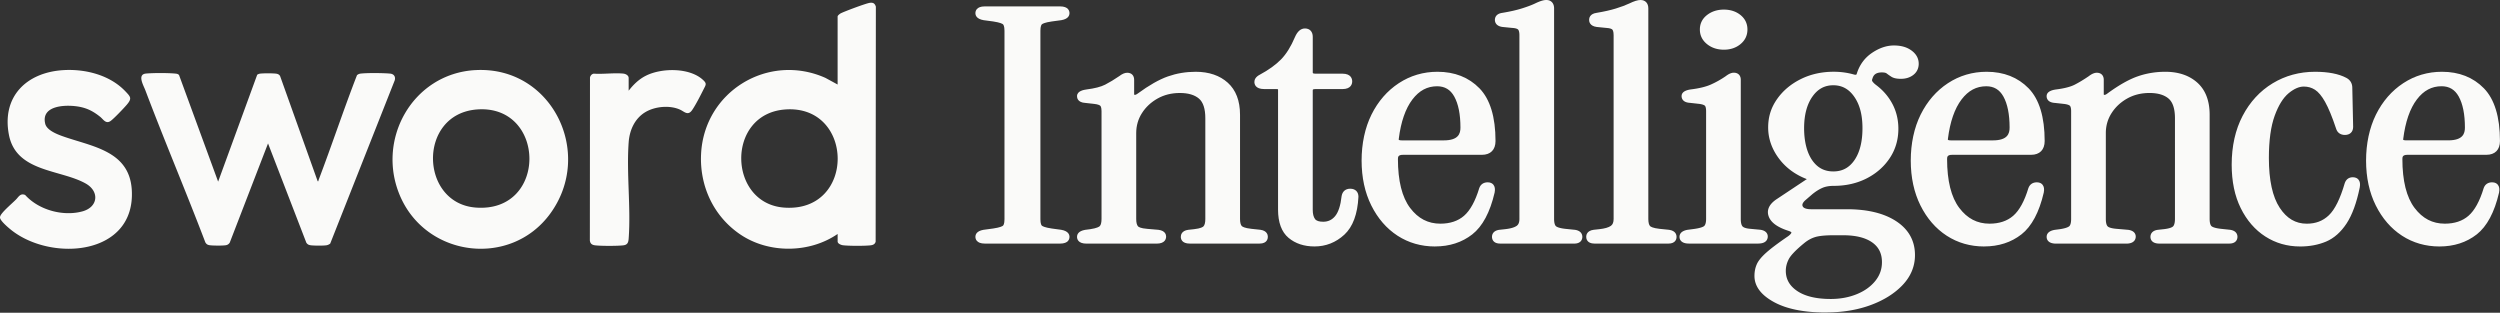 <svg xmlns="http://www.w3.org/2000/svg" width="1279" height="160" fill="none"><rect width="100%" height="100%" fill="#333333" stroke="none"/><path fill="#FAFAF9" d="M428.525 119.701c-14.399 9.903-35.141 10.079-49.661.33-13.696-9.201-20.994-24.71-20.192-41.22 1.561-31.997 34.35-51.98 63.599-38.976l6.254 3.407V8.42c0-.472 1.132-1.352 1.583-1.593 2.023-1.034 12.729-5.035 14.751-5.353 1.792-.286 2.693.22 3.232 1.934l-.11 120.261c-.374 1.286-1.385 1.704-2.649 1.846-3.089.341-10.915.33-13.993-.033-.989-.12-2.803-.78-2.803-1.956v-3.836l-.011.011Zm-26.776-63.697c-30.436 2.187-29.436 48.056-.604 50.199 36.8 2.726 36.097-52.75.604-50.2ZM111.578 92.976l20.006-54.739c.494-.308.956-.506 1.549-.572 1.737-.208 6.189-.197 7.948 0 .967.11 1.681.374 2.209 1.232l19.225 53.815c.582.121.329-.253.461-.582 6.782-17.796 12.762-35.9 19.654-53.662a3.408 3.408 0 0 1 1.835-.814c3.364-.406 11.652-.318 15.103 0 1.935.176 2.913 1.55 2.374 3.452l-33.019 83.537c-.671.484-1.341.781-2.165.88-1.748.197-5.639.175-7.42 0-1.154-.11-1.946-.341-2.616-1.352l-19.598-50.793-19.599 50.782c-.517.769-1.198 1.198-2.11 1.319-1.682.241-5.914.197-7.662.033-1.286-.121-2.022-.374-2.704-1.528-9.914-26.05-20.83-51.727-30.689-77.8-.967-2.55-4.287-8.123.319-8.551 3.671-.341 11.168-.341 14.839 0 .758.066 1.605.142 2.1.813L111.6 92.943l-.022.033ZM243.01 35.881c39.329-2.33 61.214 42.538 38.373 73.568-20.071 27.27-62.555 22.28-76.383-8.464-13.058-29.04 5.826-63.202 38.01-65.115v.011Zm1.056 20.115c-30.47 2.275-29.448 48.056-.605 50.199 36.856 2.737 35.976-52.826.605-50.199ZM32.153 35.894c11.277-.748 23.962 2.396 31.942 10.772 2.748 2.88 3.54 3.649.791 6.891-1.461 1.726-6.672 7.2-8.32 8.343-2.43 1.704-3.76-.912-5.31-2.132-3.088-2.462-5.924-4.1-9.837-4.98-6.265-1.406-20.687-1.483-18.29 8.508.802 3.342 6.023 5.364 8.947 6.408 14.86 5.287 34.086 7.32 35.339 27.37 2.088 33.645-40.901 37.075-61.632 20.62-1.396-1.11-5.693-4.715-5.781-6.364-.033-.681.44-1.418.846-1.946 1.605-2.154 5.232-5.221 7.288-7.265 1.363-1.352 2.253-3.418 4.737-2.374 6.914 7.694 19.4 11.112 29.326 8.386 8.024-2.209 8.794-10.2 1.66-14.234C30.9 86.587 8.224 88.17 4.552 68.902c-3.704-19.445 8.937-31.766 27.6-33.008ZM321.631 46.4c2.495-3.209 5.331-5.968 9.024-7.77 7.914-3.88 21.753-4.067 28.667 1.956 2.506 2.188 1.868 2.638.538 5.287-1.461 2.913-3.957 7.826-5.737 10.399-2.155 3.121-3.924.89-6.123-.132-5.221-2.44-12.805-1.737-17.719 1.154-5.496 3.231-8.189 9.222-8.65 15.432-1.176 15.894 1.165 33.327 0 49.232-.143 2.023-.539 3.309-2.792 3.561-3.111.352-11.168.352-14.29 0-1.615-.175-2.583-.802-2.78-2.506l.066-83.295c.175-1 .89-1.869 1.934-2.034 4.836.33 10.332-.483 15.081-.033 1.209.121 2.77.88 2.77 2.265V46.4h.011Zm182.22 76.561c-2.122 0-3.188-.605-3.188-1.803 0-.978.923-1.638 2.759-1.968l4.891-.659c2.979-.44 4.925-1.033 5.837-1.803.923-.758 1.385-2.297 1.385-4.594V15.736c0-2.297-.462-3.825-1.385-4.595-.923-.758-2.869-1.362-5.837-1.802l-4.891-.66c-1.847-.33-2.759-.978-2.759-1.967 0-1.198 1.066-1.803 3.188-1.803H542.3c2.122 0 3.188.605 3.188 1.803 0 .978-.923 1.638-2.759 1.967l-4.88.66c-2.979.44-4.925 1.044-5.837 1.803-.923.769-1.385 2.297-1.385 4.594v96.409c0 2.297.462 3.825 1.385 4.594.923.77 2.869 1.363 5.837 1.803l4.88.659c1.836.33 2.759.979 2.759 1.968 0 1.209-1.066 1.803-3.188 1.803h-38.449v-.011Z"/><path fill="#FAFAF9" d="M542.309 124.616H503.86c-4.364 0-4.837-2.418-4.837-3.451 0-1.308.715-2.99 4.122-3.594l4.958-.671c3.594-.527 4.693-1.176 5.012-1.44.242-.197.78-.912.78-3.319V15.743c0-2.407-.549-3.132-.791-3.33-.308-.253-1.418-.902-5.023-1.44l-4.87-.649c-3.473-.615-4.188-2.297-4.188-3.605 0-1.033.473-3.451 4.837-3.451h38.449c4.364 0 4.837 2.418 4.837 3.451 0 1.308-.715 2.979-4.122 3.594l-4.958.67c-3.594.528-4.704 1.177-5.012 1.44-.231.199-.78.913-.78 3.32v96.409c0 2.407.549 3.121.78 3.319.308.264 1.418.913 5.034 1.44l4.87.66c3.66.648 4.188 2.528 4.188 3.605s-.473 3.451-4.837 3.451v-.011Zm-39.801-3.451c.231.066.648.154 1.363.154h38.449c.715 0 1.121-.077 1.352-.143-.209-.099-.582-.242-1.22-.352l-4.814-.648c-3.375-.495-5.496-1.187-6.683-2.166-1.33-1.099-1.979-3.011-1.979-5.858V15.743c0-2.836.649-4.76 1.979-5.858 1.187-.979 3.297-1.671 6.65-2.166l4.902-.66c.594-.11.956-.241 1.154-.34-.23-.066-.648-.143-1.363-.143h-38.449c-.704 0-1.121.077-1.352.143.209.099.582.242 1.22.352l4.814.648c3.375.495 5.485 1.187 6.672 2.166 1.33 1.11 1.979 3.022 1.979 5.858v96.409c0 2.836-.649 4.759-1.979 5.858-1.187.99-3.297 1.671-6.65 2.166l-4.902.659c-.594.11-.956.242-1.154.341l.011-.011Zm53.321 1.811c-2.121 0-3.187-.605-3.187-1.803 0-.978.923-1.638 2.759-1.967l2.55-.33c2.978-.44 4.924-1.121 5.836-2.045.924-.923 1.385-2.539 1.385-4.836v-55.09c0-1.968-.395-3.31-1.165-4.013-.78-.714-2.165-1.176-4.144-1.396l-4.462-.494c-1.847-.11-2.759-.715-2.759-1.803 0-.868 1.132-1.473 3.396-1.802 4.386-.55 7.749-1.418 10.091-2.627 2.341-1.199 4.781-2.683 7.331-4.43 1.275-.99 2.341-1.473 3.188-1.473 1.275 0 1.912.66 1.912 1.968v7.375c0 .978.462 1.616 1.385 1.88.924.274 1.946-.023 3.078-.902 5.661-4.155 10.651-6.99 14.982-8.53 4.32-1.527 8.881-2.297 13.707-2.297 6.375 0 11.475 1.726 15.3 5.166 3.826 3.44 5.738 8.497 5.738 15.17v53.287c0 2.297.462 3.913 1.385 4.836.923.935 2.869 1.561 5.837 1.891l4.671.495c1.561.219 2.342.879 2.342 1.967 0 1.209-.847 1.803-2.551 1.803h-35.69c-1.99 0-2.979-.605-2.979-1.803 0-1.088.781-1.748 2.341-1.967l2.979-.33c2.979-.33 4.925-.978 5.837-1.968.923-.978 1.385-2.627 1.385-4.924V60.499c0-5.353-1.275-9.123-3.825-11.31-2.55-2.188-6.156-3.276-10.838-3.276-4.683 0-8.607 1.01-12.212 3.033-3.616 2.023-6.474 4.705-8.607 8.035-2.121 3.33-3.187 7.024-3.187 11.069v43.945c0 2.297.461 3.935 1.385 4.924.923.979 2.868 1.583 5.836 1.803l5.738.495c1.561.219 2.341.824 2.341 1.802 0 1.308-1.066 1.968-3.187 1.968h-35.9l-.022-.011Z"/><path fill="#FAFAF9" d="M644.422 124.623h-35.691c-4.177 0-4.627-2.419-4.627-3.452 0-.923.362-3.121 3.759-3.594l3.023-.33c3.473-.384 4.528-1.143 4.825-1.462.616-.648.934-1.967.934-3.792V60.508c0-4.826-1.088-8.211-3.253-10.058-2.232-1.912-5.518-2.88-9.761-2.88-4.243 0-8.057.946-11.41 2.825-3.352 1.88-6.056 4.397-8.013 7.486-1.945 3.056-2.923 6.474-2.923 10.178v43.945c0 1.825.318 3.144.934 3.792.286.308 1.308 1.034 4.759 1.286l5.76.495c3.484.484 3.847 2.572 3.847 3.44 0 1.089-.473 3.617-4.836 3.617h-35.9c-4.363 0-4.836-2.419-4.836-3.452 0-1.308.714-2.989 4.122-3.594l2.627-.341c3.506-.516 4.584-1.275 4.88-1.572.583-.582.902-1.89.902-3.671v-55.09c0-2.067-.484-2.66-.638-2.803-.286-.264-1.088-.737-3.209-.968l-4.463-.494c-3.814-.22-4.232-2.484-4.232-3.44 0-2.738 3.616-3.265 4.814-3.441 4.21-.528 7.42-1.352 9.574-2.462 2.265-1.165 4.672-2.616 7.156-4.32 1.517-1.165 2.88-1.77 4.122-1.77 2.198 0 3.561 1.385 3.561 3.617v7.375c0 .154.022.23.033.242 0 0 .055.022.165.055.495.143 1.22-.33 1.605-.627 5.793-4.254 10.981-7.2 15.432-8.771 4.485-1.583 9.278-2.385 14.257-2.385 6.76 0 12.278 1.88 16.4 5.584 4.166 3.759 6.276 9.266 6.276 16.388v53.288c0 1.781.319 3.089.901 3.671.297.297 1.352 1.023 4.859 1.407l4.66.495c3.441.484 3.814 2.682 3.814 3.605 0 .814-.307 3.452-4.198 3.452l-.011.011Zm-37.021-3.485c.121.066.495.187 1.341.187h35.691c.516 0 .78-.077.89-.11v-.11s-.231-.165-.912-.263l-4.617-.484c-3.451-.385-5.617-1.132-6.837-2.363-1.253-1.253-1.857-3.221-1.857-6.002V58.705c0-6.144-1.748-10.838-5.189-13.937-3.495-3.144-8.265-4.738-14.19-4.738-4.606 0-9.024.737-13.146 2.198-4.155 1.473-9.047 4.265-14.554 8.3-1.538 1.186-3.077 1.582-4.528 1.153-1.627-.472-2.561-1.736-2.561-3.462v-7.375c0-.143-.011-.242-.022-.297-.044 0-.121-.022-.242-.022-.165 0-.813.077-2.176 1.132-2.671 1.836-5.2 3.363-7.585 4.584-2.528 1.308-6.012 2.22-10.64 2.791-.572.088-1 .176-1.319.264.154.022.341.044.572.055l4.55.495c2.363.264 4.023.857 5.067 1.814 1.155 1.055 1.704 2.758 1.704 5.232v55.09c0 2.77-.604 4.738-1.857 6.002-1.21 1.22-3.364 2.022-6.771 2.517l-2.572.33c-.594.109-.946.241-1.144.34.231.066.649.154 1.363.154h35.9c1.022 0 1.418-.187 1.528-.242-.121-.066-.385-.165-.902-.241l-5.65-.484c-3.462-.253-5.66-.989-6.902-2.319-1.232-1.308-1.825-3.287-1.825-6.046V68.048c0-4.342 1.154-8.365 3.44-11.948 2.265-3.55 5.353-6.441 9.19-8.584 3.847-2.155 8.232-3.243 13.025-3.243 5.056 0 9.068 1.242 11.904 3.671 2.924 2.506 4.397 6.727 4.397 12.564v51.485c0 2.759-.594 4.727-1.825 6.046-1.231 1.308-3.407 2.099-6.87 2.484l-2.979.33c-.692.098-.879.285-.879.285h-.011Zm65.095 3.294c-4.958 0-9.025-1.341-12.212-4.012-3.188-2.682-4.782-7.078-4.782-13.201V45.896c0-1.308-.846-1.967-2.55-1.967h-6.155c-2.264 0-3.397-.66-3.397-1.968 0-.868.638-1.638 1.913-2.297 4.671-2.517 8.42-5.221 11.256-8.112 2.835-2.89 5.309-6.859 7.43-11.882.989-2.297 2.198-3.44 3.616-3.44 1.561 0 2.342.879 2.342 2.627v18.202c0 1.528.989 2.297 2.978 2.297h13.806c2.265 0 3.397.77 3.397 2.297 0 1.528-1.132 2.298-3.397 2.298h-13.806c-1.989 0-2.978.77-2.978 2.297v61.158c0 2.407.494 4.287 1.484 5.661.989 1.363 2.835 2.044 5.528 2.044 2.979 0 5.419-1.143 7.332-3.44 1.913-2.297 3.155-6.013 3.715-11.146.286-1.528 1.198-2.297 2.759-2.297 1.704 0 2.55.813 2.55 2.462-.428 8.42-2.66 14.487-6.694 18.202-4.034 3.716-8.749 5.573-14.124 5.573l-.011-.033Z"/><path fill="#FAFAF9" d="M672.49 126.081c-5.331 0-9.794-1.484-13.278-4.408-3.561-2.99-5.364-7.859-5.364-14.465V45.885c0-.12-.022-.187-.022-.198-.022 0-.253-.12-.879-.12h-6.156c-4.561 0-5.045-2.529-5.045-3.617s.484-2.572 2.803-3.76c4.474-2.406 8.123-5.033 10.838-7.803 2.671-2.737 5.056-6.562 7.09-11.377 1.275-2.957 3-4.451 5.133-4.451 2.462 0 3.99 1.637 3.99 4.275v18.203c0 .33 0 .648 1.33.648h13.806c4.55 0 5.045 2.76 5.045 3.946 0 1.187-.495 3.946-5.045 3.946H672.93c-1.33 0-1.33.32-1.33.649v61.158c0 2.044.396 3.616 1.176 4.682.66.913 2.067 1.374 4.188 1.374 2.484 0 4.463-.934 6.067-2.846 1.693-2.034 2.814-5.485 3.342-10.278l.022-.121c.429-2.319 2.022-3.649 4.386-3.649 2.594 0 4.199 1.572 4.199 4.111-.451 8.903-2.88 15.41-7.222 19.411-4.331 3.99-9.464 6.013-15.246 6.013h-.022Zm-4.88-108.203c-.945 0-1.781 1.715-2.1 2.451-2.187 5.188-4.803 9.354-7.771 12.388-2.946 3.012-6.87 5.837-11.662 8.42-.868.45-1.044.78-1.044.846-.022.011.329.319 1.747.319h6.156c3.099 0 4.199 1.868 4.199 3.616v61.323c0 5.584 1.407 9.596 4.188 11.937 2.868 2.407 6.617 3.627 11.156 3.627 5.002 0 9.255-1.681 13.015-5.133 3.693-3.396 5.759-9.134 6.166-17.07 0-.572-.033-.725-.901-.725-.748 0-.99.186-1.132.89-.616 5.485-1.946 9.398-4.078 11.959-2.232 2.682-5.123 4.034-8.596 4.034-3.243 0-5.551-.923-6.859-2.737-1.198-1.638-1.803-3.869-1.803-6.628V46.237c0-.924.33-3.946 4.628-3.946h13.806c1.747 0 1.747-.45 1.747-.649 0-.198 0-.648-1.747-.648h-13.806c-4.287 0-4.628-3.023-4.628-3.946V18.845c0-.978-.187-.978-.692-.978l.011.011Zm66.53 106.579c-6.793 0-12.894-1.748-18.269-5.243-5.386-3.495-9.662-8.442-12.849-14.839-3.188-6.397-4.782-13.795-4.782-22.214 0-8.42 1.627-16.235 4.881-22.786 3.253-6.562 7.716-11.695 13.388-15.41 5.66-3.716 11.97-5.573 18.906-5.573 8.353 0 15.113 2.649 20.291 7.947 5.166 5.298 7.749 13.915 7.749 25.82 0 3.604-1.77 5.407-5.309 5.407h-40.362c-2.836 0-4.254 1.253-4.254 3.77 0 11.586 2.198 20.28 6.584 26.073 4.386 5.792 9.981 8.694 16.785 8.694 5.386 0 9.771-1.473 13.168-4.429 3.396-2.946 6.166-7.925 8.288-14.916.428-1.198 1.341-1.803 2.759-1.803 1.692 0 2.33 1.1 1.912 3.276-2.264 9.727-5.88 16.531-10.838 20.411-4.957 3.88-10.981 5.815-18.059 5.815h.011Zm-16.994-50.99h21.456c6.793 0 10.201-2.738 10.201-8.2 0-7.101-1.132-12.674-3.397-16.719-2.264-4.045-5.661-6.068-10.2-6.068-5.518 0-10.168 2.463-13.916 7.376-3.759 4.924-6.199 11.915-7.331 20.983-.286 1.748.78 2.627 3.187 2.627Z"/><path fill="#FAFAF9" d="M734.152 126.096c-7.09 0-13.542-1.858-19.17-5.507-5.606-3.639-10.123-8.849-13.432-15.488-3.286-6.595-4.957-14.31-4.957-22.95 0-8.64 1.704-16.774 5.056-23.523 3.375-6.793 8.068-12.19 13.96-16.059 5.913-3.88 12.574-5.847 19.807-5.847 8.771 0 15.993 2.846 21.467 8.452 5.452 5.595 8.222 14.674 8.222 26.974 0 4.485-2.539 7.057-6.958 7.057h-40.362c-2.407 0-2.605 1-2.605 2.121 0 11.168 2.099 19.598 6.254 25.072 4.089 5.408 9.157 8.035 15.466 8.035 4.946 0 9.013-1.352 12.091-4.023 3.144-2.726 5.771-7.496 7.793-14.157.682-1.946 2.22-2.979 4.342-2.979 1.55 0 2.429.66 2.88 1.21.78.945.989 2.264.648 4.033-2.352 10.124-6.199 17.301-11.442 21.401-5.232 4.089-11.652 6.167-19.071 6.167l.011.011Zm1.275-86.077c-6.584 0-12.641 1.78-18.005 5.31-5.397 3.539-9.705 8.507-12.816 14.761-3.133 6.298-4.716 13.718-4.716 22.06 0 8.343 1.55 15.345 4.606 21.478 3.034 6.101 7.167 10.871 12.278 14.191 5.078 3.308 10.926 4.979 17.367 4.979 6.441 0 12.41-1.836 17.037-5.474 4.628-3.627 8.079-10.178 10.245-19.488.154-.814.055-1.154.033-1.231-.022.01-.132-.022-.341-.022-.89 0-1.066.319-1.209.703-2.188 7.2-5.133 12.476-8.761 15.619-3.693 3.21-8.485 4.837-14.245 4.837-7.31 0-13.399-3.144-18.093-9.343-4.594-6.057-6.925-15.158-6.925-27.062 0-3.44 2.155-5.419 5.903-5.419h40.362c2.638 0 3.66-1.055 3.66-3.759 0-11.41-2.451-19.708-7.287-24.676-4.826-4.947-11.256-7.453-19.104-7.453l.011-.01Zm3.188 35.086h-21.456c-1.913 0-3.254-.473-4.078-1.451-.473-.56-.99-1.55-.737-3.089 1.154-9.266 3.726-16.586 7.65-21.72 4.067-5.33 9.19-8.023 15.224-8.023 5.144 0 9.068 2.33 11.63 6.913 2.396 4.276 3.605 10.179 3.605 17.532 0 4.496-2.056 9.849-11.849 9.849l.011-.011Zm-23.017-3.572s.307.285 1.561.285h21.456c7.573 0 8.551-3.495 8.551-6.55 0-6.783-1.077-12.136-3.187-15.917-1.968-3.517-4.837-5.22-8.761-5.22-5.023 0-9.145 2.197-12.607 6.726-3.562 4.66-5.914 11.453-7.002 20.192-.055.374-.011.484-.011.484Zm51.904 51.434c-1.703 0-2.55-.605-2.55-1.803 0-1.088.781-1.748 2.341-1.968l2.979-.329c2.979-.33 5.166-.979 6.584-1.968 1.418-.978 2.122-2.627 2.122-4.924V18.039c0-1.967-.396-3.33-1.165-4.1-.781-.769-2.166-1.198-4.144-1.308l-4.892-.494c-1.561-.22-2.341-.869-2.341-1.968s.78-1.747 2.341-1.967c3.968-.66 7.365-1.418 10.201-2.298 2.825-.868 5.166-1.747 7.013-2.627 2.264-1.088 3.957-1.637 5.1-1.637 1.561 0 2.341.879 2.341 2.627v107.719c0 2.297.462 3.913 1.385 4.836.923.934 2.869 1.561 5.837 1.891l4.891.494c1.561.22 2.341.88 2.341 1.968 0 1.209-.846 1.803-2.55 1.803h-37.812l-.022-.011Z"/><path fill="#FAFAF9" d="M805.317 124.613h-37.812c-3.892 0-4.199-2.638-4.199-3.451 0-.923.362-3.122 3.759-3.594l3.023-.33c2.682-.297 4.649-.868 5.825-1.682.957-.659 1.418-1.824 1.418-3.561V18.037c0-2.033-.472-2.725-.681-2.923-.264-.264-1.033-.726-3.078-.836l-4.957-.494c-3.452-.484-3.825-2.682-3.825-3.606 0-.923.362-3.121 3.759-3.594 3.836-.637 7.199-1.385 9.936-2.242 2.737-.858 5.035-1.704 6.793-2.54C787.817.573 789.664 0 791.082 0c2.462 0 3.99 1.638 3.99 4.276v107.719c0 1.781.319 3.089.901 3.671.297.297 1.352 1.022 4.859 1.407l4.869.495c3.452.483 3.825 2.682 3.825 3.605 0 .813-.307 3.451-4.199 3.451l-.01-.011Zm-38.714-3.418c.11.044.363.121.902.121h37.812c.747 0 .956-.143.956-.143a.312.312 0 0 0-.066.099l1.583-.638-1.583.462s-.121-.154-.912-.264l-4.826-.483c-3.462-.385-5.628-1.132-6.848-2.364-1.253-1.253-1.857-3.22-1.857-5.99V4.265c0-.978-.187-.978-.693-.978s-1.715.186-4.386 1.472c-1.912.913-4.341 1.825-7.243 2.715-2.891.89-6.387 1.682-10.41 2.353-.78.11-.967.296-.967.296l.022.11s.231.165.912.264l4.826.484c2.341.132 4.045.714 5.133 1.78 1.121 1.1 1.66 2.825 1.66 5.277v93.946c0 2.858-.956 4.968-2.836 6.276-1.66 1.154-4.067 1.891-7.343 2.254l-2.978.329c-.693.099-.88.286-.88.286v.077l.022-.011Zm49.097 1.772c-1.704 0-2.551-.605-2.551-1.803 0-1.088.781-1.748 2.342-1.968l2.978-.329c2.979-.33 5.167-.979 6.585-1.968 1.417-.978 2.121-2.627 2.121-4.924V18.039c0-1.967-.396-3.33-1.165-4.1-.781-.769-2.166-1.198-4.144-1.308l-4.891-.494c-1.561-.22-2.342-.869-2.342-1.968s.781-1.747 2.342-1.967c3.968-.66 7.364-1.418 10.2-2.298 2.825-.868 5.166-1.747 7.013-2.627 2.264-1.088 3.957-1.637 5.1-1.637 1.561 0 2.341.879 2.341 2.627v107.719c0 2.297.462 3.913 1.385 4.836.924.934 2.869 1.561 5.837 1.891l4.891.494c1.561.22 2.342.88 2.342 1.968 0 1.209-.847 1.803-2.551 1.803h-37.812l-.021-.011Z"/><path fill="#FAFAF9" d="M853.514 124.613h-37.812c-3.891 0-4.199-2.638-4.199-3.451 0-.923.363-3.122 3.759-3.594l3.023-.33c2.682-.297 4.649-.857 5.826-1.682.956-.659 1.418-1.835 1.418-3.561V18.037c0-2.033-.473-2.725-.682-2.923-.264-.264-1.033-.726-3.078-.836l-4.957-.494c-3.451-.484-3.825-2.682-3.825-3.606 0-.923.363-3.121 3.759-3.594 3.836-.637 7.2-1.385 9.948-2.242 2.748-.847 5.034-1.704 6.793-2.54C836.026.573 837.872 0 839.29 0c2.462 0 3.99 1.638 3.99 4.276v107.719c0 1.781.319 3.089.902 3.671.296.297 1.352 1.022 4.858 1.407l4.869.495c3.452.483 3.826 2.682 3.826 3.605 0 .813-.308 3.451-4.199 3.451l-.022-.011Zm-38.714-3.418c.11.044.363.121.902.121h37.812c.527 0 .78-.077.89-.121v-.11s-.231-.165-.912-.264l-4.826-.483c-3.462-.385-5.628-1.132-6.848-2.364-1.253-1.253-1.857-3.22-1.857-6.001V4.265c0-.978-.187-.978-.693-.978-.505 0-1.714.186-4.385 1.472-1.913.913-4.342 1.825-7.244 2.715-2.891.89-6.386 1.682-10.42 2.353-.781.11-.968.296-.968.296l.022.11s.231.165.913.264l4.825.484c2.341.132 4.045.714 5.133 1.77 1.121 1.099 1.66 2.824 1.66 5.275v93.947c0 2.858-.956 4.968-2.836 6.276-1.66 1.154-4.067 1.891-7.342 2.254l-2.979.329c-.693.099-.88.286-.88.286v.077h.033Zm49.279 1.765c-2.121 0-3.187-.604-3.187-1.802 0-.979.923-1.638 2.758-1.968l2.551-.33c3.539-.439 5.803-1.121 6.804-2.044.989-.923 1.484-2.539 1.484-4.837v-55.09c0-1.968-.396-3.309-1.166-4.012-.78-.715-2.165-1.176-4.144-1.396l-4.462-.495c-1.847-.11-2.759-.714-2.759-1.802 0-.869 1.132-1.473 3.396-1.803 4.386-.55 7.925-1.418 10.618-2.627 2.693-1.198 5.309-2.682 7.86-4.43 1.275-.989 2.341-1.473 3.187-1.473 1.275 0 1.913.66 1.913 1.968v71.16c0 2.298.428 3.936 1.275 4.925.846.978 2.473 1.583 4.88 1.802l5.309.495c1.561.22 2.342.824 2.342 1.803 0 1.308-1.067 1.967-3.188 1.967h-35.482l.011-.011Zm17.851-99.19c-2.979 0-5.485-.824-7.54-2.462-2.056-1.637-3.078-3.715-3.078-6.232 0-2.517 1.022-4.561 3.078-6.144 2.055-1.583 4.561-2.374 7.54-2.374s5.452.791 7.43 2.374c1.979 1.583 2.979 3.638 2.979 6.144 0 2.506-.989 4.595-2.979 6.232-1.989 1.638-4.462 2.463-7.43 2.463Z"/><path fill="#FAFAF9" d="M899.563 124.611h-35.482c-4.363 0-4.836-2.418-4.836-3.451 0-1.308.715-2.99 4.122-3.594l2.627-.341c4.32-.528 5.551-1.308 5.881-1.616.626-.594.967-1.847.967-3.638v-55.09c0-2.067-.484-2.66-.638-2.804-.285-.264-1.088-.736-3.209-.967l-4.463-.495c-3.814-.22-4.232-2.484-4.232-3.44 0-2.737 3.617-3.265 4.815-3.44 4.243-.528 7.661-1.364 10.189-2.496a47.94 47.94 0 0 0 7.596-4.275c1.505-1.166 2.879-1.77 4.121-1.77 2.199 0 3.562 1.385 3.562 3.616v71.161c0 2.341.473 3.374.879 3.836.319.363 1.22 1.011 3.781 1.242l5.309.495c3.463.483 3.837 2.572 3.837 3.44 0 1.088-.473 3.616-4.837 3.616l.011.011Zm-36.833-3.451c.23.066.648.154 1.362.154h35.482c1.022 0 1.418-.187 1.517-.242-.121-.066-.374-.165-.901-.242l-5.232-.484c-2.869-.263-4.826-1.033-5.98-2.363-1.132-1.308-1.682-3.264-1.682-6.001v-71.16a1.62 1.62 0 0 0-.022-.298c-.044 0-.121-.022-.231-.022-.164 0-.824.077-2.176 1.133-2.693 1.846-5.419 3.385-8.2 4.627-2.825 1.264-6.551 2.188-11.091 2.759-.571.088-1 .176-1.319.264.154.022.341.044.572.055l4.551.494c2.363.264 4.023.858 5.078 1.814 1.143 1.055 1.704 2.759 1.704 5.232v55.091c0 2.759-.671 4.792-2.001 6.034-1.286 1.209-3.737 1.99-7.727 2.484l-2.539.33c-.594.11-.946.242-1.143.341h-.022Zm19.202-95.738c-3.341 0-6.232-.946-8.573-2.814-2.452-1.957-3.705-4.485-3.705-7.519 0-3.033 1.253-5.55 3.727-7.452 2.341-1.803 5.221-2.726 8.551-2.726 3.331 0 6.189.923 8.464 2.737 2.385 1.913 3.594 4.408 3.594 7.441 0 3.034-1.198 5.54-3.572 7.497-2.286 1.88-5.133 2.836-8.486 2.836Zm0-17.224c-2.627 0-4.759.67-6.529 2.033-1.638 1.264-2.44 2.847-2.44 4.848 0 2 .802 3.616 2.462 4.946 1.77 1.407 3.902 2.1 6.507 2.1 2.605 0 4.694-.682 6.387-2.078 1.593-1.32 2.374-2.946 2.374-4.958 0-2.011-.77-3.594-2.352-4.858-1.704-1.352-3.804-2.011-6.409-2.011v-.022Z"/><path fill="#FAFAF9" d="M934.083 158.222c-10.761 0-19.258-1.671-25.49-5.001-6.232-3.341-9.343-7.353-9.343-12.047 0-1.967.352-3.748 1.066-5.331.704-1.583 2.232-3.418 4.562-5.496 2.341-2.077 5.913-4.759 10.728-8.035 1.704-1.198 2.55-2.319 2.55-3.363s-.846-1.825-2.55-2.374c-5.1-1.638-8.145-3.749-9.134-6.31-.99-2.572.208-4.946 3.616-7.133l15.301-10.168c1.703-1.088 1.626-2.022-.209-2.792-5.804-2.187-10.409-5.572-13.806-10.167-3.396-4.595-5.1-9.508-5.1-14.762 0-5.254 1.418-9.563 4.254-13.608 2.836-4.045 6.65-7.265 11.475-9.672 4.815-2.408 10.201-3.606 16.147-3.606 3.397 0 6.65.44 9.772 1.308 1.978.55 3.188.055 3.616-1.473 1.275-4.154 3.65-7.408 7.112-9.76 3.473-2.353 6.903-3.529 10.299-3.529 3.397 0 5.914.737 7.969 2.21 2.056 1.473 3.078 3.308 3.078 5.495 0 1.858-.714 3.331-2.121 4.43-1.418 1.1-3.188 1.638-5.309 1.638-1.847 0-3.188-.275-4.034-.824a35.974 35.974 0 0 1-2.342-1.638c-.714-.55-1.846-.825-3.396-.825-3.397 0-5.529 1.418-6.375 4.265-.429 1.1-.396 2.023.109 2.792.495.77 1.243 1.528 2.232 2.297 3.396 2.517 6.056 5.573 7.969 9.178 1.913 3.606 2.869 7.596 2.869 11.97 0 5.244-1.385 9.948-4.144 14.103-2.759 4.155-6.518 7.43-11.256 9.838-4.748 2.407-10.09 3.605-16.037 3.605-2.55 0-4.748.407-6.584 1.231-1.847.824-3.682 2-5.529 3.528l-3.616 3.111c-1.847 1.748-2.374 3.418-1.594 5.001.78 1.583 2.726 2.374 5.837 2.374h18.268c10.201 0 18.269 1.946 24.215 5.815 5.947 3.88 8.926 9.211 8.926 15.982 0 5.353-1.99 10.112-5.947 14.267-3.968 4.155-9.244 7.431-15.828 9.838-6.584 2.407-13.982 3.605-22.204 3.605l-.022.033Zm2.55-3.605c5.1 0 9.772-.879 14.026-2.627 4.254-1.748 7.606-4.177 10.09-7.299 2.474-3.11 3.716-6.639 3.716-10.574 0-4.913-1.88-8.716-5.628-11.398-3.759-2.682-9.025-4.012-15.828-4.012h-4.881c-4.397 0-7.683.33-9.882.978-2.198.66-4.286 1.803-6.265 3.441-4.397 3.605-7.156 6.507-8.288 8.694-1.132 2.187-1.703 4.43-1.703 6.727 0 4.814 2.154 8.694 6.474 11.64 4.32 2.946 10.376 4.43 18.158 4.43h.011Zm1.275-65.258c5.101 0 9.135-2.132 12.113-6.397 2.979-4.265 4.463-10.058 4.463-17.378s-1.528-12.817-4.573-17.136c-3.044-4.32-7.045-6.474-12.003-6.474-4.957 0-8.958 2.154-12.003 6.474s-4.572 10.024-4.572 17.136c0 7.111 1.484 13.113 4.462 17.378 2.979 4.264 7.013 6.397 12.113 6.397Z"/><path fill="#FAFAF9" d="M934.074 159.871c-10.992 0-19.829-1.748-26.27-5.199-6.782-3.627-10.223-8.167-10.223-13.509 0-2.198.407-4.221 1.209-6.001.803-1.814 2.44-3.793 4.979-6.046 2.375-2.11 6.046-4.858 10.893-8.167 1.44-1.011 1.825-1.736 1.825-2 0-.11-.352-.473-1.407-.814-5.65-1.813-8.98-4.198-10.167-7.287-.902-2.33-.891-5.793 4.254-9.112l15.201-10.102c-5.957-2.275-10.805-5.858-14.355-10.65-3.595-4.86-5.419-10.157-5.419-15.74 0-5.585 1.528-10.245 4.55-14.554 2.979-4.254 7.046-7.683 12.092-10.2 5.023-2.506 10.706-3.782 16.883-3.782 3.528 0 6.969.462 10.211 1.375 1.374.384 1.473.032 1.583-.33 1.396-4.55 4.012-8.123 7.782-10.684 3.727-2.528 7.508-3.803 11.223-3.803 3.715 0 6.595.846 8.926 2.517 2.495 1.802 3.77 4.1 3.77 6.837 0 2.352-.957 4.33-2.77 5.726-1.704 1.32-3.836 1.979-6.32 1.979-2.188 0-3.804-.352-4.936-1.088a37.562 37.562 0 0 1-2.451-1.715c-.187-.143-.791-.473-2.385-.473-3.43 0-4.364 1.649-4.793 3.089l-.044.12c-.329.858-.132 1.166-.044 1.287.396.615 1.012 1.242 1.858 1.89 3.561 2.639 6.397 5.914 8.42 9.717 2.033 3.836 3.055 8.123 3.055 12.74 0 5.55-1.483 10.607-4.418 15.014-2.913 4.375-6.903 7.87-11.882 10.399-4.958 2.517-10.608 3.78-16.785 3.78-2.308 0-4.298.363-5.914 1.089-1.703.758-3.429 1.868-5.144 3.286l-3.594 3.1c-1.825 1.737-1.363 2.671-1.187 3.023.593 1.209 2.693 1.462 4.363 1.462h18.269c10.475 0 18.917 2.044 25.116 6.089 6.42 4.188 9.673 10.036 9.673 17.367 0 5.76-2.154 10.948-6.408 15.4-4.122 4.319-9.662 7.771-16.455 10.244-6.738 2.462-14.399 3.704-22.764 3.704v.022Zm4.034-119.854c-5.661 0-10.849 1.154-15.411 3.43-4.539 2.264-8.199 5.341-10.859 9.145-2.617 3.737-3.947 8.002-3.947 12.662s1.605 9.497 4.771 13.773c3.188 4.308 7.584 7.54 13.058 9.607 1.572.66 2.396 1.538 2.495 2.66.099 1.12-.56 2.154-1.967 3.055l-15.279 10.146c-3.99 2.572-3.253 4.451-2.99 5.166.781 2.044 3.584 3.88 8.101 5.342 3.056.978 3.694 2.693 3.694 3.946 0 1.627-1.067 3.165-3.243 4.704-4.759 3.243-8.31 5.903-10.585 7.925-2.155 1.913-3.55 3.573-4.155 4.936-.616 1.363-.923 2.923-.923 4.66 0 4.078 2.77 7.54 8.474 10.596 5.958 3.188 14.279 4.804 24.71 4.804 7.98 0 15.257-1.177 21.632-3.507 6.309-2.308 11.431-5.474 15.202-9.431 3.693-3.869 5.496-8.167 5.496-13.124 0-6.243-2.671-11.014-8.178-14.608-5.65-3.682-13.498-5.551-23.314-5.551h-18.268c-3.793 0-6.255-1.11-7.321-3.297-.78-1.572-1.077-4.056 1.935-6.925l3.671-3.166c1.967-1.638 3.957-2.901 5.935-3.78 2.045-.913 4.485-1.375 7.255-1.375 5.661 0 10.805-1.154 15.301-3.43 4.462-2.263 8.046-5.385 10.629-9.276 2.561-3.858 3.869-8.3 3.869-13.19 0-4.078-.901-7.849-2.671-11.201-1.781-3.364-4.309-6.265-7.497-8.629-1.165-.89-2.044-1.802-2.638-2.726-.538-.824-1.033-2.23-.285-4.21.758-2.472 2.748-5.374 7.936-5.374 1.945 0 3.385.384 4.407 1.165.66.505 1.407 1.033 2.221 1.56.319.21 1.165.561 3.144.561 1.769 0 3.176-.428 4.308-1.297 1.012-.78 1.484-1.77 1.484-3.121 0-1.638-.78-3.001-2.396-4.155-1.759-1.264-4.111-1.902-7.002-1.902-3.045 0-6.199 1.088-9.376 3.243-3.176 2.154-5.287 5.056-6.463 8.87-.242.868-1.396 3.748-5.628 2.583-2.968-.835-6.1-1.253-9.332-1.253v-.011Zm-1.484 116.249c-8.09 0-14.52-1.583-19.093-4.716-4.77-3.264-7.199-7.639-7.199-13.003 0-2.561.637-5.078 1.879-7.485s4.089-5.419 8.706-9.2c2.143-1.77 4.44-3.034 6.837-3.749 2.363-.703 5.748-1.055 10.354-1.055h4.891c7.112 0 12.762 1.451 16.785 4.32 4.199 3.001 6.32 7.277 6.32 12.739 0 4.298-1.374 8.2-4.078 11.608-2.649 3.319-6.265 5.946-10.75 7.793-4.429 1.824-9.365 2.748-14.652 2.748Zm1.484-35.91c-4.221 0-7.376.308-9.409.912-1.968.594-3.891 1.638-5.694 3.133-4.21 3.451-6.848 6.199-7.87 8.178-1.011 1.934-1.517 3.935-1.517 5.968 0 4.265 1.88 7.628 5.76 10.277 4.023 2.748 9.816 4.133 17.235 4.133 4.859 0 9.365-.835 13.399-2.495 3.968-1.627 7.134-3.924 9.431-6.793 2.265-2.847 3.364-5.968 3.364-9.552 0-4.385-1.616-7.683-4.936-10.057-3.451-2.462-8.452-3.704-14.872-3.704h-4.891Zm-.209-29.348c-5.65 0-10.178-2.385-13.465-7.1-3.154-4.53-4.759-10.685-4.759-18.324 0-7.64 1.637-13.509 4.869-18.082 3.353-4.759 7.848-7.177 13.355-7.177 5.507 0 9.992 2.418 13.344 7.177 3.232 4.584 4.87 10.673 4.87 18.082 0 7.408-1.605 13.794-4.76 18.323-3.286 4.716-7.815 7.1-13.465 7.1h.011Zm0-47.386c-4.43 0-7.914 1.89-10.651 5.782-2.836 4.012-4.265 9.453-4.265 16.18s1.407 12.475 4.166 16.432c2.671 3.826 6.189 5.694 10.761 5.694 4.573 0 8.09-1.857 10.761-5.694 2.759-3.957 4.166-9.485 4.166-16.432 0-6.947-1.44-12.168-4.265-16.18-2.748-3.891-6.232-5.782-10.651-5.782h-.022Z"/><path fill="#FAFAF9" d="M1015.09 124.457c-6.79 0-12.89-1.748-18.268-5.243-5.386-3.495-9.661-8.442-12.849-14.839-3.188-6.397-4.782-13.795-4.782-22.214 0-8.42 1.627-16.235 4.892-22.786 3.253-6.562 7.716-11.695 13.377-15.41 5.66-3.716 11.97-5.573 18.91-5.573 8.35 0 15.11 2.649 20.29 7.947 5.16 5.298 7.75 13.915 7.75 25.82 0 3.604-1.77 5.407-5.31 5.407h-40.365c-2.836 0-4.254 1.253-4.254 3.77 0 11.586 2.198 20.28 6.589 26.073 4.38 5.792 9.98 8.694 16.78 8.694 5.37 0 9.77-1.473 13.17-4.429 3.39-2.946 6.16-7.925 8.29-14.916.42-1.198 1.34-1.803 2.75-1.803 1.71 0 2.35 1.1 1.92 3.276-2.27 9.727-5.88 16.531-10.84 20.411-4.96 3.88-10.98 5.815-18.06 5.815h.01Zm-16.993-50.99h21.453c6.8 0 10.2-2.738 10.2-8.2 0-7.101-1.13-12.674-3.39-16.719-2.27-4.045-5.66-6.068-10.2-6.068-5.52 0-10.17 2.463-13.92 7.376-3.758 4.924-6.198 11.915-7.33 20.983-.286 1.748.78 2.627 3.187 2.627Z"/><path fill="#FAFAF9" d="M1015.1 126.096c-7.1 0-13.54-1.858-19.167-5.507-5.606-3.639-10.123-8.849-13.432-15.488-3.286-6.595-4.957-14.31-4.957-22.95 0-8.64 1.704-16.774 5.056-23.523 3.375-6.793 8.068-12.19 13.949-16.059 5.911-3.88 12.571-5.847 19.811-5.847 8.77 0 15.99 2.846 21.46 8.452 5.46 5.595 8.23 14.674 8.23 26.974 0 4.485-2.54 7.057-6.96 7.057h-40.365c-2.396 0-2.594 1-2.594 2.121 0 11.168 2.1 19.598 6.259 25.072 4.1 5.408 9.15 8.035 15.46 8.035 4.95 0 9.01-1.352 12.09-4.023 3.15-2.726 5.77-7.496 7.78-14.157.7-1.946 2.22-2.979 4.35-2.979 1.55 0 2.43.66 2.88 1.22.78.946.99 2.265.64 4.034-2.35 10.124-6.2 17.301-11.43 21.39-5.23 4.089-11.65 6.167-19.07 6.167l.01.011Zm1.28-86.077c-6.59 0-12.64 1.78-18.007 5.31-5.397 3.539-9.705 8.507-12.805 14.761-3.133 6.298-4.716 13.718-4.716 22.06 0 8.343 1.55 15.345 4.606 21.478 3.034 6.101 7.167 10.871 12.278 14.191 5.074 3.308 10.924 4.979 17.364 4.979 6.44 0 12.4-1.836 17.04-5.474 4.63-3.616 8.08-10.178 10.24-19.488.16-.803.07-1.154.04-1.231-.02.01-.13-.022-.34-.022-.89 0-1.08.319-1.21.703-2.18 7.189-5.14 12.465-8.76 15.619-3.7 3.21-8.49 4.837-14.25 4.837-7.31 0-13.4-3.144-18.091-9.343-4.594-6.057-6.913-15.158-6.913-27.062 0-3.44 2.154-5.419 5.891-5.419h40.363c2.64 0 3.66-1.055 3.66-3.759 0-11.41-2.45-19.708-7.29-24.676-4.82-4.947-11.25-7.453-19.1-7.453v-.01Zm3.19 35.086h-21.46c-1.913 0-3.254-.473-4.078-1.451-.473-.56-.99-1.55-.737-3.089 1.154-9.266 3.726-16.597 7.655-21.72 4.06-5.33 9.18-8.023 15.22-8.023 5.14 0 9.07 2.33 11.63 6.913 2.39 4.276 3.6 10.179 3.6 17.532 0 4.496-2.05 9.849-11.85 9.849l.02-.011Zm-23.032-3.572s.308.285 1.561.285h21.451c7.58 0 8.56-3.495 8.56-6.55 0-6.783-1.08-12.136-3.19-15.917-1.97-3.517-4.84-5.22-8.76-5.22-5.03 0-9.15 2.197-12.61 6.726-3.561 4.66-5.913 11.453-7.001 20.192-.055.374-.011.484-.011.484Zm55.352 51.443c-2.12 0-3.18-.605-3.18-1.803 0-.978.92-1.638 2.76-1.967l2.55-.33c2.97-.44 4.92-1.121 5.84-2.045.93-.923 1.39-2.539 1.39-4.836v-55.09c0-1.968-.4-3.31-1.17-4.013-.78-.714-2.16-1.176-4.14-1.396l-4.46-.494c-1.85-.11-2.76-.715-2.76-1.803 0-.868 1.13-1.473 3.39-1.802 4.39-.55 7.75-1.418 10.09-2.627 2.35-1.199 4.79-2.683 7.34-4.43 1.27-.99 2.34-1.473 3.18-1.473 1.28 0 1.92.66 1.92 1.968v7.375c0 .978.46 1.616 1.38 1.88.92.274 1.95-.023 3.08-.902 5.66-4.155 10.65-6.99 14.98-8.53 4.32-1.527 8.88-2.297 13.7-2.297 6.37 0 11.47 1.726 15.3 5.166 3.82 3.44 5.73 8.497 5.73 15.17v53.287c0 2.297.47 3.913 1.39 4.836.92.935 2.87 1.561 5.84 1.891l4.67.495c1.56.219 2.34.879 2.34 1.967 0 1.209-.85 1.803-2.55 1.803h-35.69c-1.99 0-2.98-.605-2.98-1.803 0-1.088.78-1.748 2.34-1.967l2.98-.33c2.98-.33 4.92-.978 5.85-1.968.92-.978 1.38-2.627 1.38-4.924V60.499c0-5.353-1.27-9.123-3.82-11.31-2.55-2.188-6.16-3.276-10.84-3.276s-8.61 1.01-12.21 3.033c-3.62 2.023-6.49 4.705-8.61 8.035-2.12 3.33-3.19 7.024-3.19 11.069v43.945c0 2.297.46 3.935 1.39 4.924.92.979 2.87 1.583 5.83 1.803l5.74.495c1.56.219 2.34.824 2.34 1.802 0 1.308-1.06 1.968-3.18 1.968h-35.9l-.04-.011Z"/><path fill="#FAFAF9" d="M1140.48 124.623h-35.69c-4.17 0-4.62-2.419-4.62-3.452 0-.923.36-3.121 3.75-3.594l3.03-.33c3.48-.384 4.53-1.143 4.82-1.462.61-.648.94-1.967.94-3.792V60.508c0-4.826-1.1-8.211-3.26-10.058-2.23-1.912-5.51-2.88-9.76-2.88-4.24 0-8.05.946-11.41 2.825-3.35 1.88-6.05 4.397-8.01 7.486-1.95 3.056-2.93 6.474-2.93 10.178v43.945c0 1.825.31 3.144.93 3.792.29.308 1.31 1.034 4.76 1.286l5.76.495c3.48.484 3.85 2.572 3.85 3.44 0 1.089-.48 3.617-4.84 3.617h-35.9c-4.36 0-4.84-2.419-4.84-3.452 0-1.308.72-2.989 4.13-3.594l2.62-.341c3.51-.516 4.59-1.275 4.88-1.572.59-.582.9-1.89.9-3.671v-55.09c0-2.056-.48-2.66-.63-2.803-.29-.264-1.09-.737-3.21-.968l-4.47-.494c-3.81-.22-4.23-2.484-4.23-3.44 0-2.738 3.62-3.265 4.82-3.441 4.21-.528 7.42-1.352 9.57-2.462 2.25-1.154 4.66-2.616 7.16-4.32 1.5-1.165 2.88-1.77 4.12-1.77 2.2 0 3.56 1.385 3.56 3.617v7.375c0 .154.02.23.03.242 0 0 .06.022.17.055.5.154 1.22-.33 1.6-.627 5.8-4.254 10.98-7.2 15.44-8.771 4.48-1.583 9.27-2.385 14.25-2.385 6.76 0 12.28 1.88 16.4 5.584 4.17 3.748 6.28 9.266 6.28 16.388v53.288c0 1.781.32 3.089.9 3.671.3.297 1.35 1.023 4.86 1.407l4.66.495c3.45.484 3.81 2.682 3.81 3.605 0 .814-.31 3.452-4.2 3.452v.011Zm-37.02-3.485c.12.066.5.187 1.34.187h35.69c.75 0 .96-.143.96-.143a.77.77 0 0 0-.07.099l1.59-.637-1.59.461s-.12-.154-.91-.263l-4.61-.484c-3.46-.385-5.62-1.132-6.84-2.363-1.25-1.253-1.86-3.221-1.86-6.002V58.705c0-6.144-1.75-10.838-5.19-13.937-3.49-3.144-8.26-4.738-14.19-4.738-4.6 0-9.02.737-13.14 2.198-4.16 1.473-9.05 4.265-14.56 8.3-1.54 1.186-3.07 1.582-4.53 1.153-1.62-.472-2.56-1.736-2.56-3.462v-7.375c0-.143-.01-.242-.02-.297-.04 0-.12-.022-.23-.022-.16 0-.81.077-2.18 1.132-2.68 1.847-5.21 3.363-7.58 4.584-2.53 1.308-6.01 2.22-10.64 2.791-.57.088-1 .176-1.32.264.15.022.34.044.57.055l4.55.495c2.37.264 4.03.857 5.07 1.814 1.15 1.055 1.7 2.758 1.7 5.232v55.09c0 2.77-.6 4.738-1.85 6.002-1.21 1.22-3.37 2.022-6.77 2.517l-2.59.33c-.59.109-.94.241-1.14.34.23.066.65.154 1.36.154h35.9c1.02 0 1.42-.187 1.53-.242-.12-.066-.39-.165-.9-.241l-5.65-.484c-3.46-.253-5.66-.989-6.9-2.319-1.24-1.308-1.83-3.287-1.83-6.046V68.048c0-4.342 1.15-8.365 3.45-11.948 2.26-3.55 5.36-6.441 9.19-8.584 3.85-2.155 8.22-3.243 13.03-3.243 5.05 0 9.06 1.242 11.9 3.671 2.92 2.506 4.4 6.727 4.4 12.564v51.485c0 2.748-.6 4.727-1.83 6.046-1.23 1.308-3.4 2.099-6.87 2.484l-2.98.33c-.69.098-.88.285-.88.285h-.02Zm73.26 3.31c-6.23 0-11.86-1.615-16.88-4.836-5.04-3.22-9.03-7.837-12.01-13.85-2.98-6.012-4.46-13.168-4.46-21.477 0-9.288 1.8-17.378 5.42-24.27 3.61-6.881 8.53-12.212 14.76-15.982 6.23-3.77 13.17-5.66 20.82-5.66 6.51 0 11.61.977 15.3 2.956 1.42.77 2.12 1.967 2.12 3.605l.43 20.005c0 1.638-.85 2.462-2.55 2.462-1.56 0-2.55-.714-2.98-2.132-1.99-6.013-3.9-10.662-5.74-13.938-1.84-3.275-3.76-5.55-5.73-6.804-1.99-1.253-4.18-1.88-6.59-1.88-2.83 0-5.77 1.254-8.81 3.771-3.05 2.517-5.6 6.584-7.65 12.212-2.06 5.628-3.08 13.036-3.08 22.214 0 11.695 1.94 20.5 5.83 26.402 3.9 5.903 8.96 8.86 15.19 8.86 4.96 0 9.11-1.583 12.44-4.76 3.33-3.165 6.2-8.903 8.6-17.213.43-1.198 1.28-1.802 2.55-1.802 1.7 0 2.33 1.088 1.92 3.275-1.56 7.65-3.72 13.586-6.49 17.785-2.76 4.21-6.02 7.111-9.77 8.694-3.76 1.583-7.97 2.374-12.64 2.374v-.011Z"/><path fill="#FAFAF9" d="M1176.72 126.096c-6.53 0-12.51-1.715-17.78-5.101-5.25-3.363-9.49-8.254-12.58-14.509-3.08-6.21-4.63-13.684-4.63-22.214 0-9.519 1.89-17.939 5.61-25.028 3.73-7.123 8.9-12.718 15.36-16.63 6.47-3.914 13.75-5.892 21.68-5.892 6.76 0 12.17 1.055 16.07 3.143 1.97 1.066 2.99 2.814 2.99 5.056l.43 19.973c0 2.572-1.61 4.143-4.2 4.143-2.3 0-3.93-1.176-4.55-3.308-1.94-5.837-3.82-10.431-5.6-13.597-1.69-3.023-3.44-5.111-5.18-6.221-1.73-1.1-3.59-1.627-5.7-1.627-2.43 0-5.03 1.143-7.76 3.397-2.8 2.319-5.21 6.188-7.14 11.508-1.98 5.419-2.98 12.706-2.98 21.654 0 11.31 1.86 19.895 5.57 25.489 3.6 5.463 8.12 8.112 13.82 8.112 4.56 0 8.25-1.407 11.28-4.297 3.1-2.946 5.84-8.497 8.16-16.477.69-1.968 2.15-2.99 4.13-2.99 1.55 0 2.43.66 2.88 1.21.78.945.99 2.264.65 4.033-1.59 7.837-3.86 14.026-6.71 18.378-2.93 4.463-6.47 7.596-10.51 9.299-3.95 1.66-8.41 2.507-13.28 2.507l-.03-.011Zm7.65-86.077c-7.31 0-14.03 1.825-19.98 5.42-5.93 3.593-10.7 8.749-14.15 15.344-3.48 6.617-5.23 14.52-5.23 23.5 0 8.013 1.43 14.993 4.28 20.752 2.83 5.716 6.67 10.157 11.41 13.201 4.73 3.034 10.11 4.573 15.99 4.573 4.43 0 8.47-.758 12.01-2.242 3.43-1.451 6.47-4.166 9.03-8.079 2.63-4.012 4.73-9.805 6.25-17.213.16-.847.06-1.198.04-1.275-.02 0-.12-.022-.33-.022-.58 0-.8.154-1 .703-2.48 8.585-5.45 14.454-9.02 17.862-3.63 3.462-8.19 5.21-13.57 5.21-6.79 0-12.36-3.232-16.56-9.596-4.06-6.144-6.11-15.333-6.11-27.303 0-9.332 1.06-16.994 3.17-22.786 2.15-5.88 4.88-10.223 8.15-12.916 3.33-2.748 6.65-4.144 9.86-4.144 2.7 0 5.22.726 7.46 2.144 2.24 1.418 4.3 3.836 6.29 7.386 1.88 3.353 3.85 8.134 5.86 14.224.19.67.47 1 1.4 1 .87 0 .9-.154.9-.814l-.42-19.971c0-1.067-.38-1.715-1.27-2.188-3.42-1.825-8.3-2.748-14.51-2.748l.05-.022Zm63.66 84.438c-6.79 0-12.89-1.748-18.27-5.243-5.39-3.495-9.66-8.442-12.85-14.839-3.19-6.397-4.78-13.795-4.78-22.214 0-8.42 1.63-16.235 4.89-22.786 3.25-6.562 7.72-11.695 13.38-15.41 5.66-3.716 11.97-5.573 18.9-5.573 8.36 0 15.12 2.649 20.3 7.947 5.16 5.298 7.74 13.915 7.74 25.82 0 3.604-1.77 5.407-5.3 5.407h-40.37c-2.83 0-4.25 1.253-4.25 3.77 0 11.586 2.2 20.28 6.58 26.073 4.39 5.792 9.98 8.694 16.79 8.694 5.37 0 9.77-1.473 13.17-4.429 3.39-2.946 6.16-7.925 8.28-14.916.43-1.198 1.35-1.803 2.76-1.803 1.71 0 2.34 1.1 1.92 3.276-2.27 9.727-5.88 16.531-10.84 20.411-4.96 3.88-10.98 5.815-18.06 5.815h.01Zm-16.99-50.99h21.45c6.79 0 10.2-2.738 10.2-8.2 0-7.101-1.13-12.674-3.39-16.719-2.27-4.045-5.66-6.068-10.2-6.068-5.52 0-10.17 2.463-13.92 7.376-3.76 4.924-6.2 11.915-7.33 20.983-.29 1.748.78 2.627 3.19 2.627Z"/><path fill="#FAFAF9" d="M1248.04 126.096c-7.09 0-13.54-1.858-19.17-5.507-5.6-3.639-10.12-8.849-13.43-15.488-3.29-6.595-4.96-14.31-4.96-22.95 0-8.64 1.71-16.774 5.06-23.523 3.37-6.793 8.07-12.19 13.95-16.059 5.91-3.88 12.57-5.847 19.81-5.847 8.77 0 15.99 2.846 21.46 8.452 5.45 5.595 8.22 14.674 8.22 26.974 0 4.485-2.53 7.057-6.95 7.057h-40.37c-2.39 0-2.6 1-2.6 2.121 0 11.168 2.1 19.598 6.25 25.072 4.1 5.408 9.16 8.035 15.47 8.035 4.95 0 9.01-1.352 12.09-4.023 3.14-2.726 5.77-7.496 7.78-14.157.68-1.946 2.22-2.979 4.34-2.979 1.55 0 2.43.66 2.88 1.22.78.946.99 2.265.65 4.034-2.35 10.124-6.2 17.301-11.43 21.401-5.23 4.089-11.65 6.167-19.07 6.167h.02Zm1.28-86.077c-6.59 0-12.64 1.78-18.01 5.31-5.39 3.539-9.7 8.507-12.8 14.761-3.14 6.298-4.72 13.718-4.72 22.06 0 8.343 1.55 15.345 4.61 21.478 3.03 6.101 7.16 10.871 12.28 14.191 5.07 3.308 10.92 4.979 17.36 4.979 6.44 0 12.4-1.836 17.04-5.474 4.63-3.616 8.08-10.178 10.24-19.488.16-.803.07-1.154.04-1.231-.02.01-.13-.022-.34-.022-.89 0-1.07.319-1.21.703-2.18 7.189-5.14 12.465-8.76 15.619-3.7 3.21-8.49 4.837-14.26 4.837-7.31 0-13.4-3.144-18.09-9.343-4.6-6.057-6.93-15.158-6.93-27.062 0-3.44 2.16-5.419 5.91-5.419h40.36c2.64 0 3.66-1.055 3.66-3.759 0-11.41-2.45-19.708-7.29-24.676-4.83-4.947-11.26-7.453-19.1-7.453l.01-.01Zm3.19 35.086h-21.46c-1.91 0-3.25-.473-4.08-1.451-.47-.56-.99-1.55-.74-3.089 1.16-9.266 3.73-16.597 7.66-21.72 4.06-5.33 9.18-8.023 15.22-8.023 5.14 0 9.07 2.33 11.63 6.913 2.39 4.276 3.6 10.179 3.6 17.532 0 4.496-2.05 9.849-11.85 9.849l.02-.011Zm-23.03-3.583s.31.285 1.56.285h21.45c7.58 0 8.56-3.495 8.56-6.55 0-6.783-1.08-12.136-3.19-15.917-1.97-3.517-4.84-5.22-8.76-5.22-5.03 0-9.16 2.198-12.61 6.726-3.56 4.66-5.91 11.454-7 20.192-.06.374-.01.484-.01.484Z"/></svg>